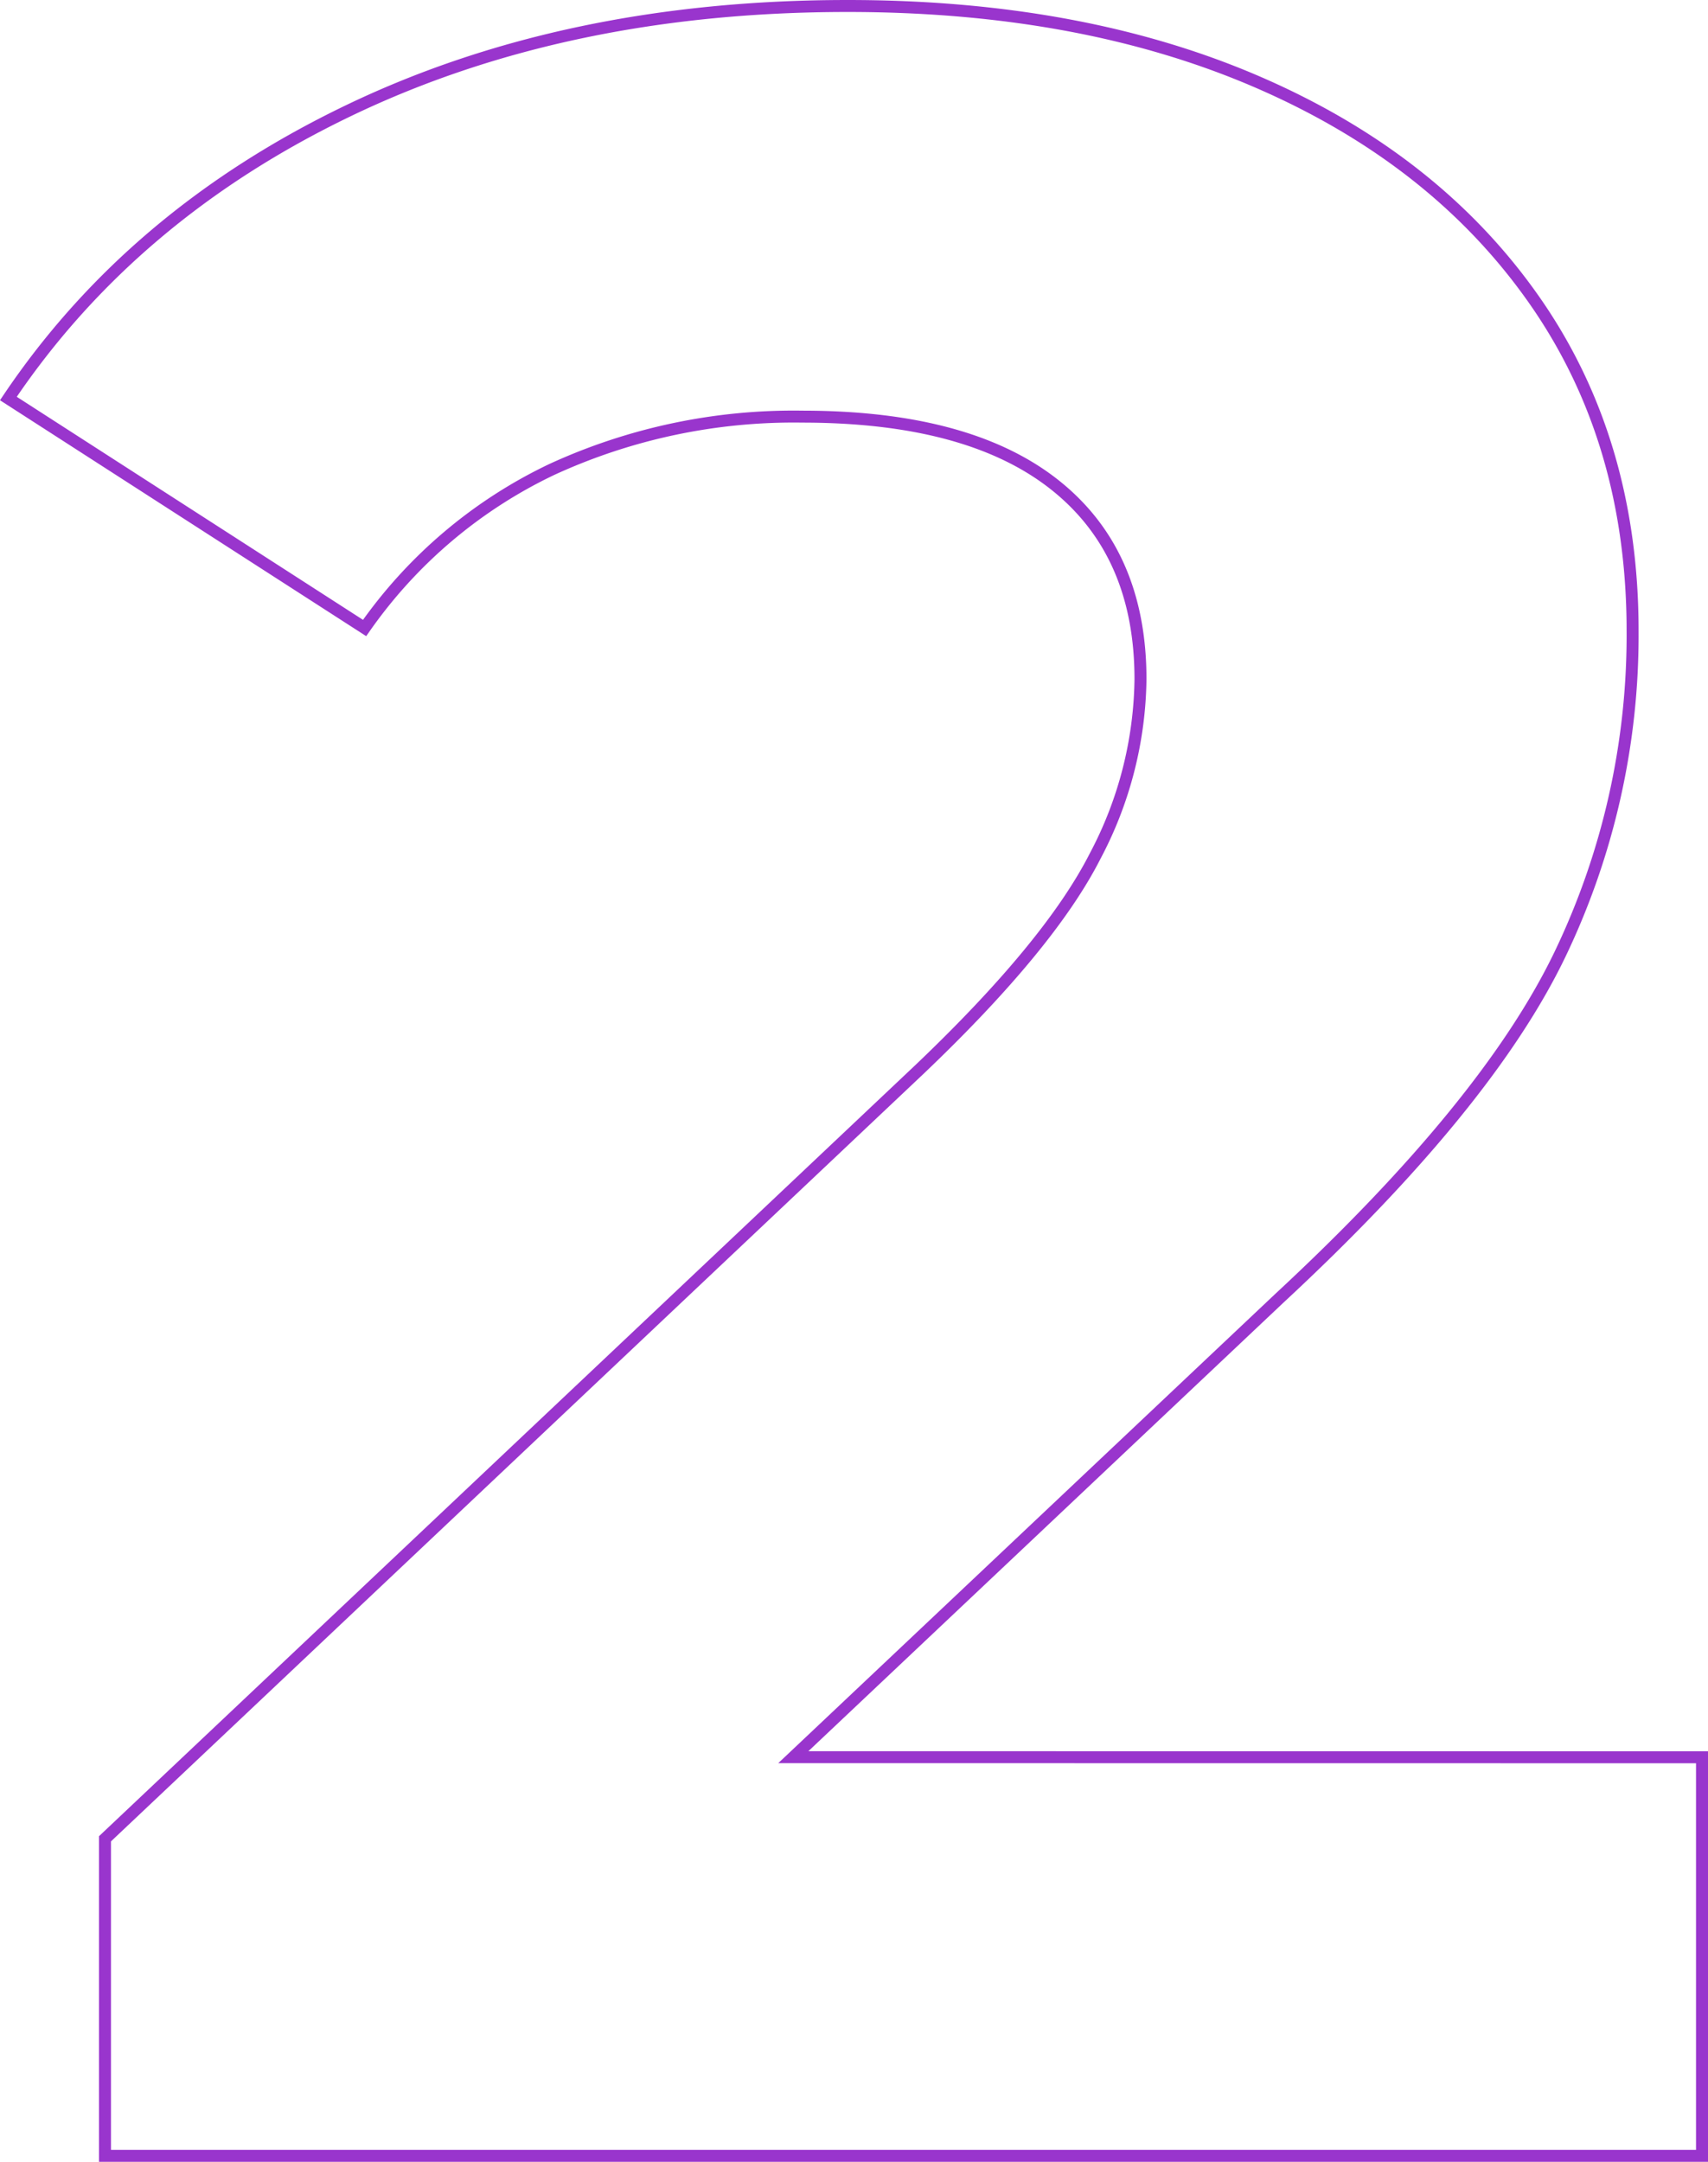 <?xml version="1.0" encoding="UTF-8"?> <svg xmlns="http://www.w3.org/2000/svg" width="142.571" height="180.424" viewBox="0 0 142.571 180.424"><path id="_2" data-name="2" d="M141.624-33.264V0H8.316V-26.46l68.04-64.26q10.836-10.332,14.616-17.766a32.317,32.317,0,0,0,3.78-14.742q0-10.584-7.182-16.254t-21.042-5.67a48.32,48.32,0,0,0-20.916,4.41,40.054,40.054,0,0,0-15.624,13.23L.252-146.664q10.332-15.372,28.476-24.066t41.58-8.694q19.656,0,34.4,6.426t22.932,18.144q8.19,11.718,8.19,27.594A61.51,61.51,0,0,1,129.78-100.3q-6.048,12.6-23.436,28.728l-40.572,38.3Z" transform="translate(0.447 179.924)" fill="none" stroke="#9935cd" stroke-width="1"></path></svg> 